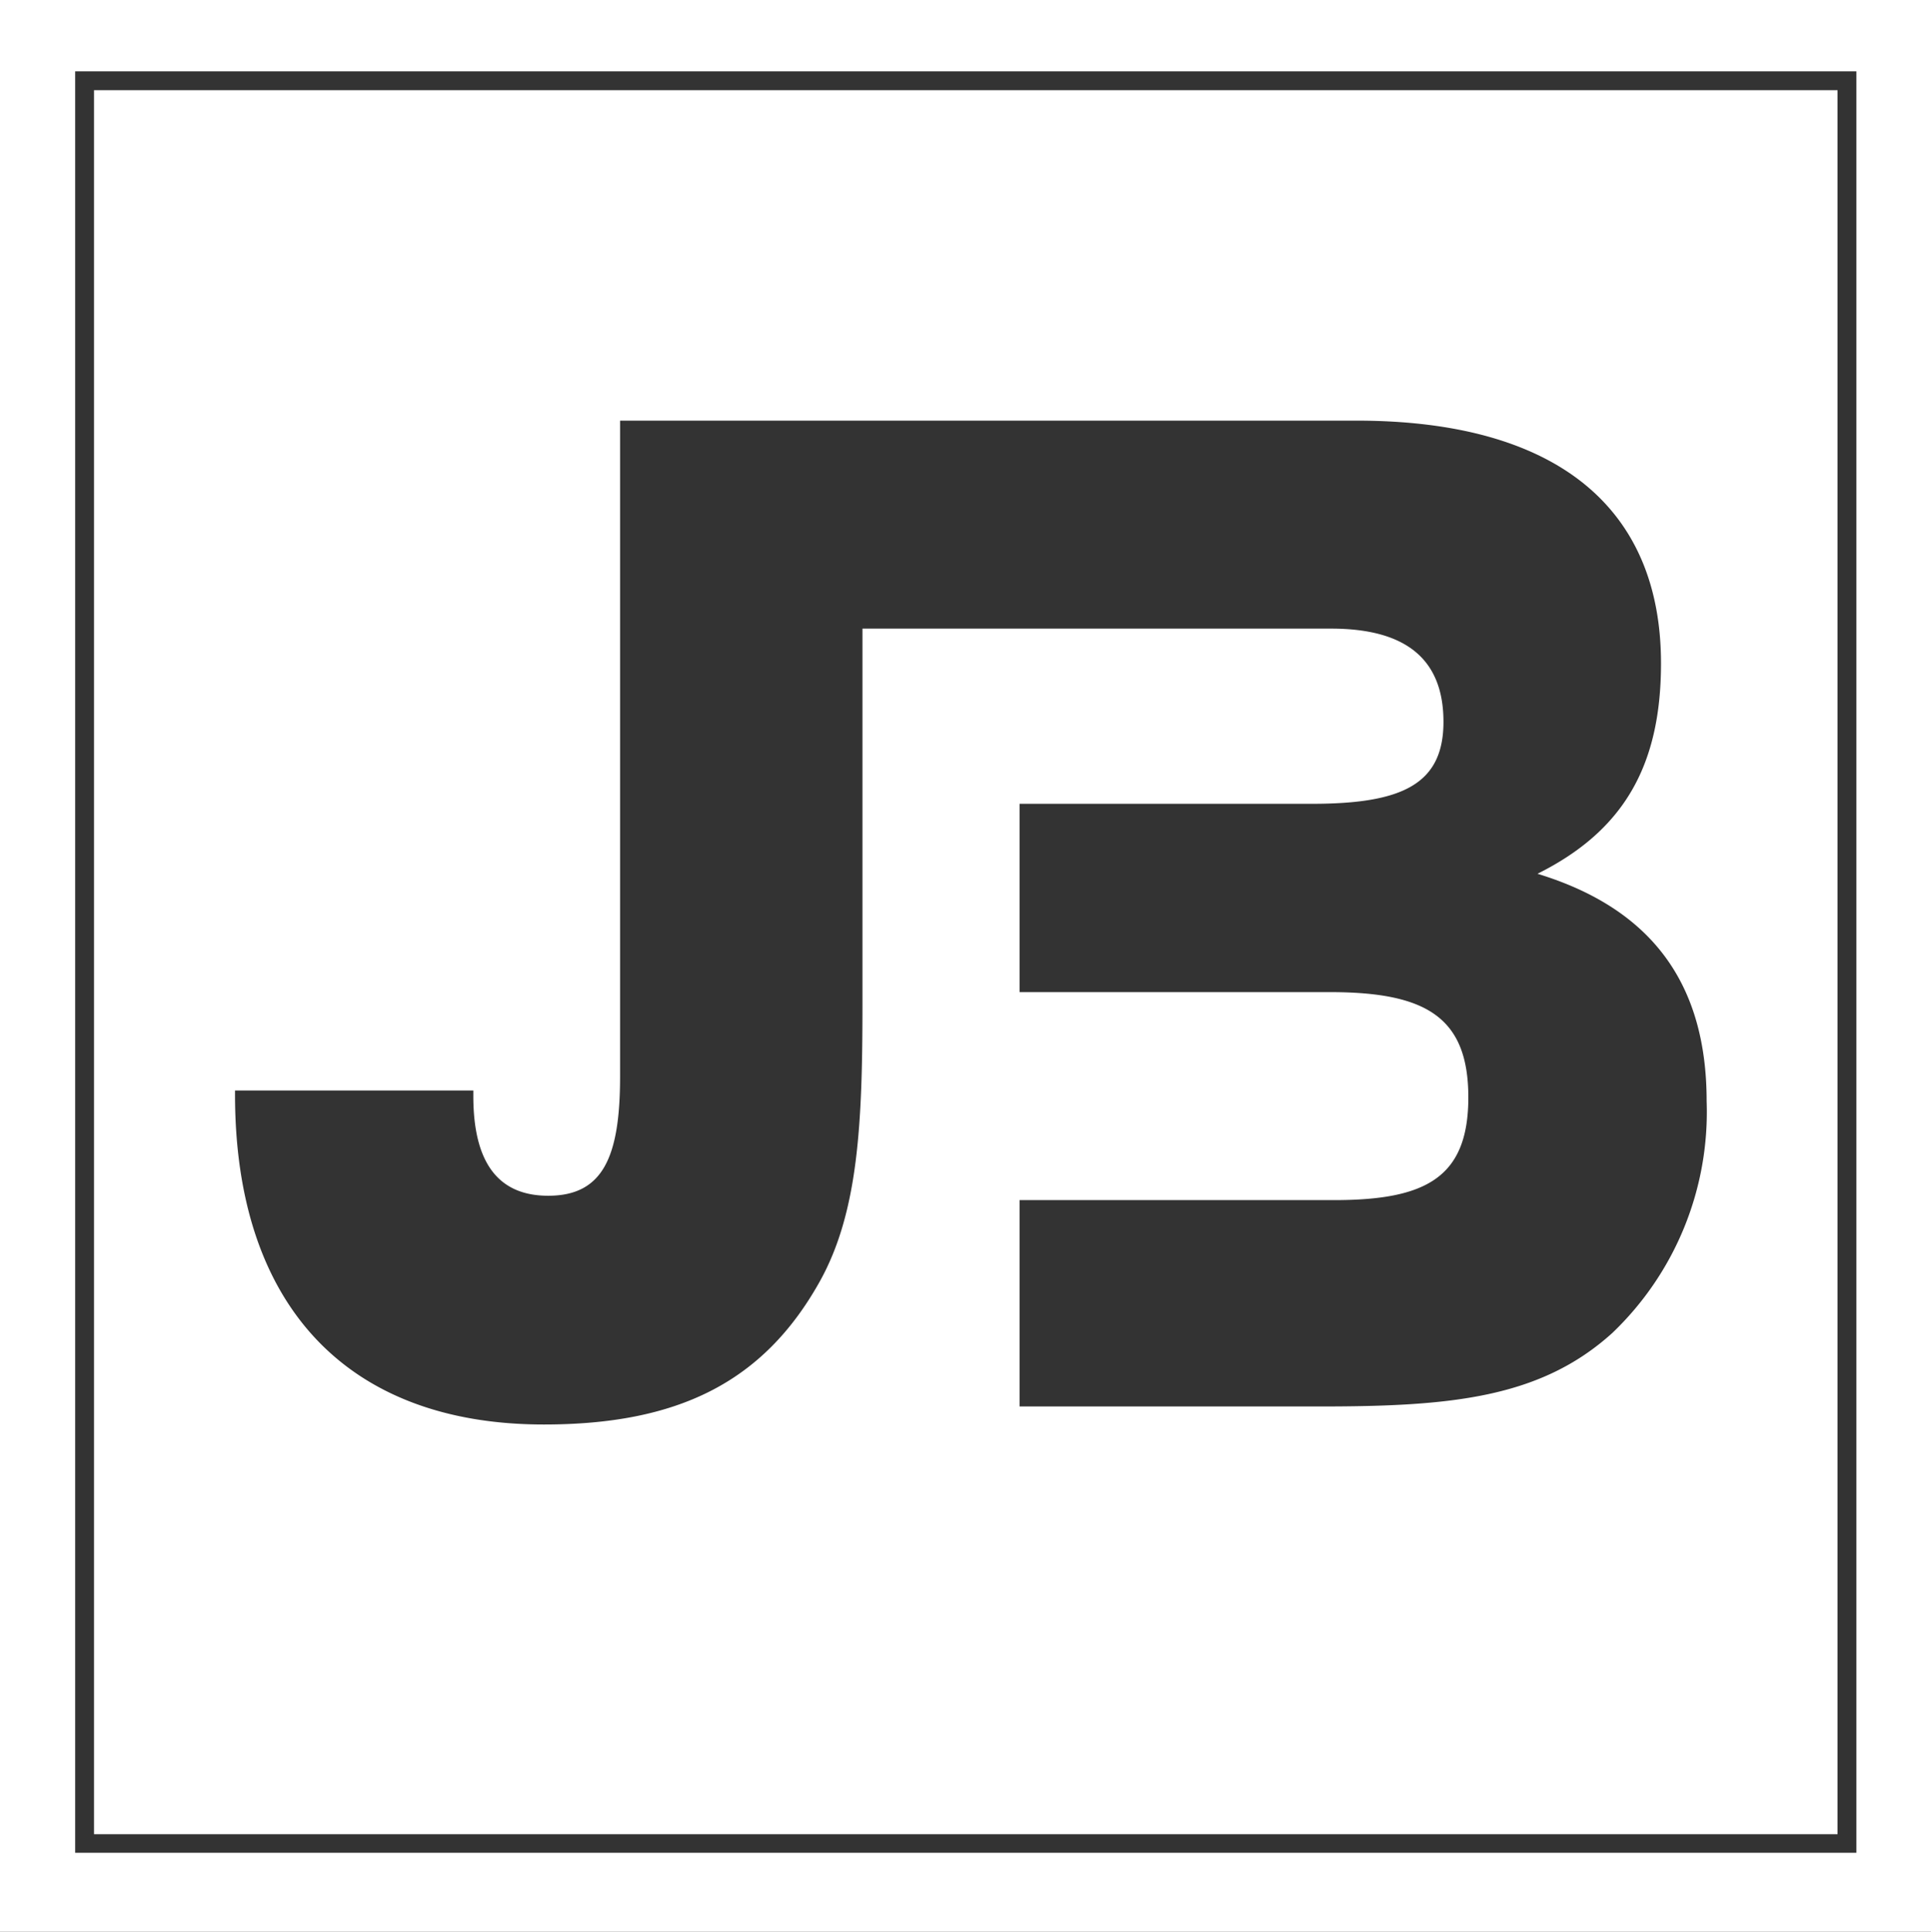 <svg xmlns="http://www.w3.org/2000/svg" width="70.66" height="70.68" viewBox="0 0 70.66 70.68">
  <rect x="0" y="0" width="70.66" height="70.68" fill="#333333" stroke="none"/>
  <title>jbuckland-logo</title>
  <path d="M3.44,67.11h63.8V3.3H3.44M59,48.77c-2.64,2.39-5.93,2.69-10.69,2.69H37.31V43.91h11.5c3.35,0,4.92-.81,4.92-3.76s-1.57-3.85-5.07-3.85H37.31V29.41H48c3.3,0,4.82-.71,4.82-3S51.45,23,48.71,23H31.56V36.71c0,4.41-.15,7.65-1.57,10.19-2.07,3.7-5.22,5.22-10.09,5.22-7.2,0-11.3-4.36-11.3-12.07V39.9h8.72v.2c0,2.44.91,3.65,2.74,3.65,2,0,2.63-1.41,2.63-4.36v-24H49.63c7.35,0,11.15,3.2,11.15,8.88,0,3.75-1.37,6.13-4.52,7.7,4.16,1.27,6.19,4,6.19,8.32A11.18,11.18,0,0,1,59,48.77Z" fill="#fff"/>
  <path d="M0,70.68H70.66V0H0M2.75,2.61H67.93V67.79H2.75" fill="#fff"/>
</svg>
